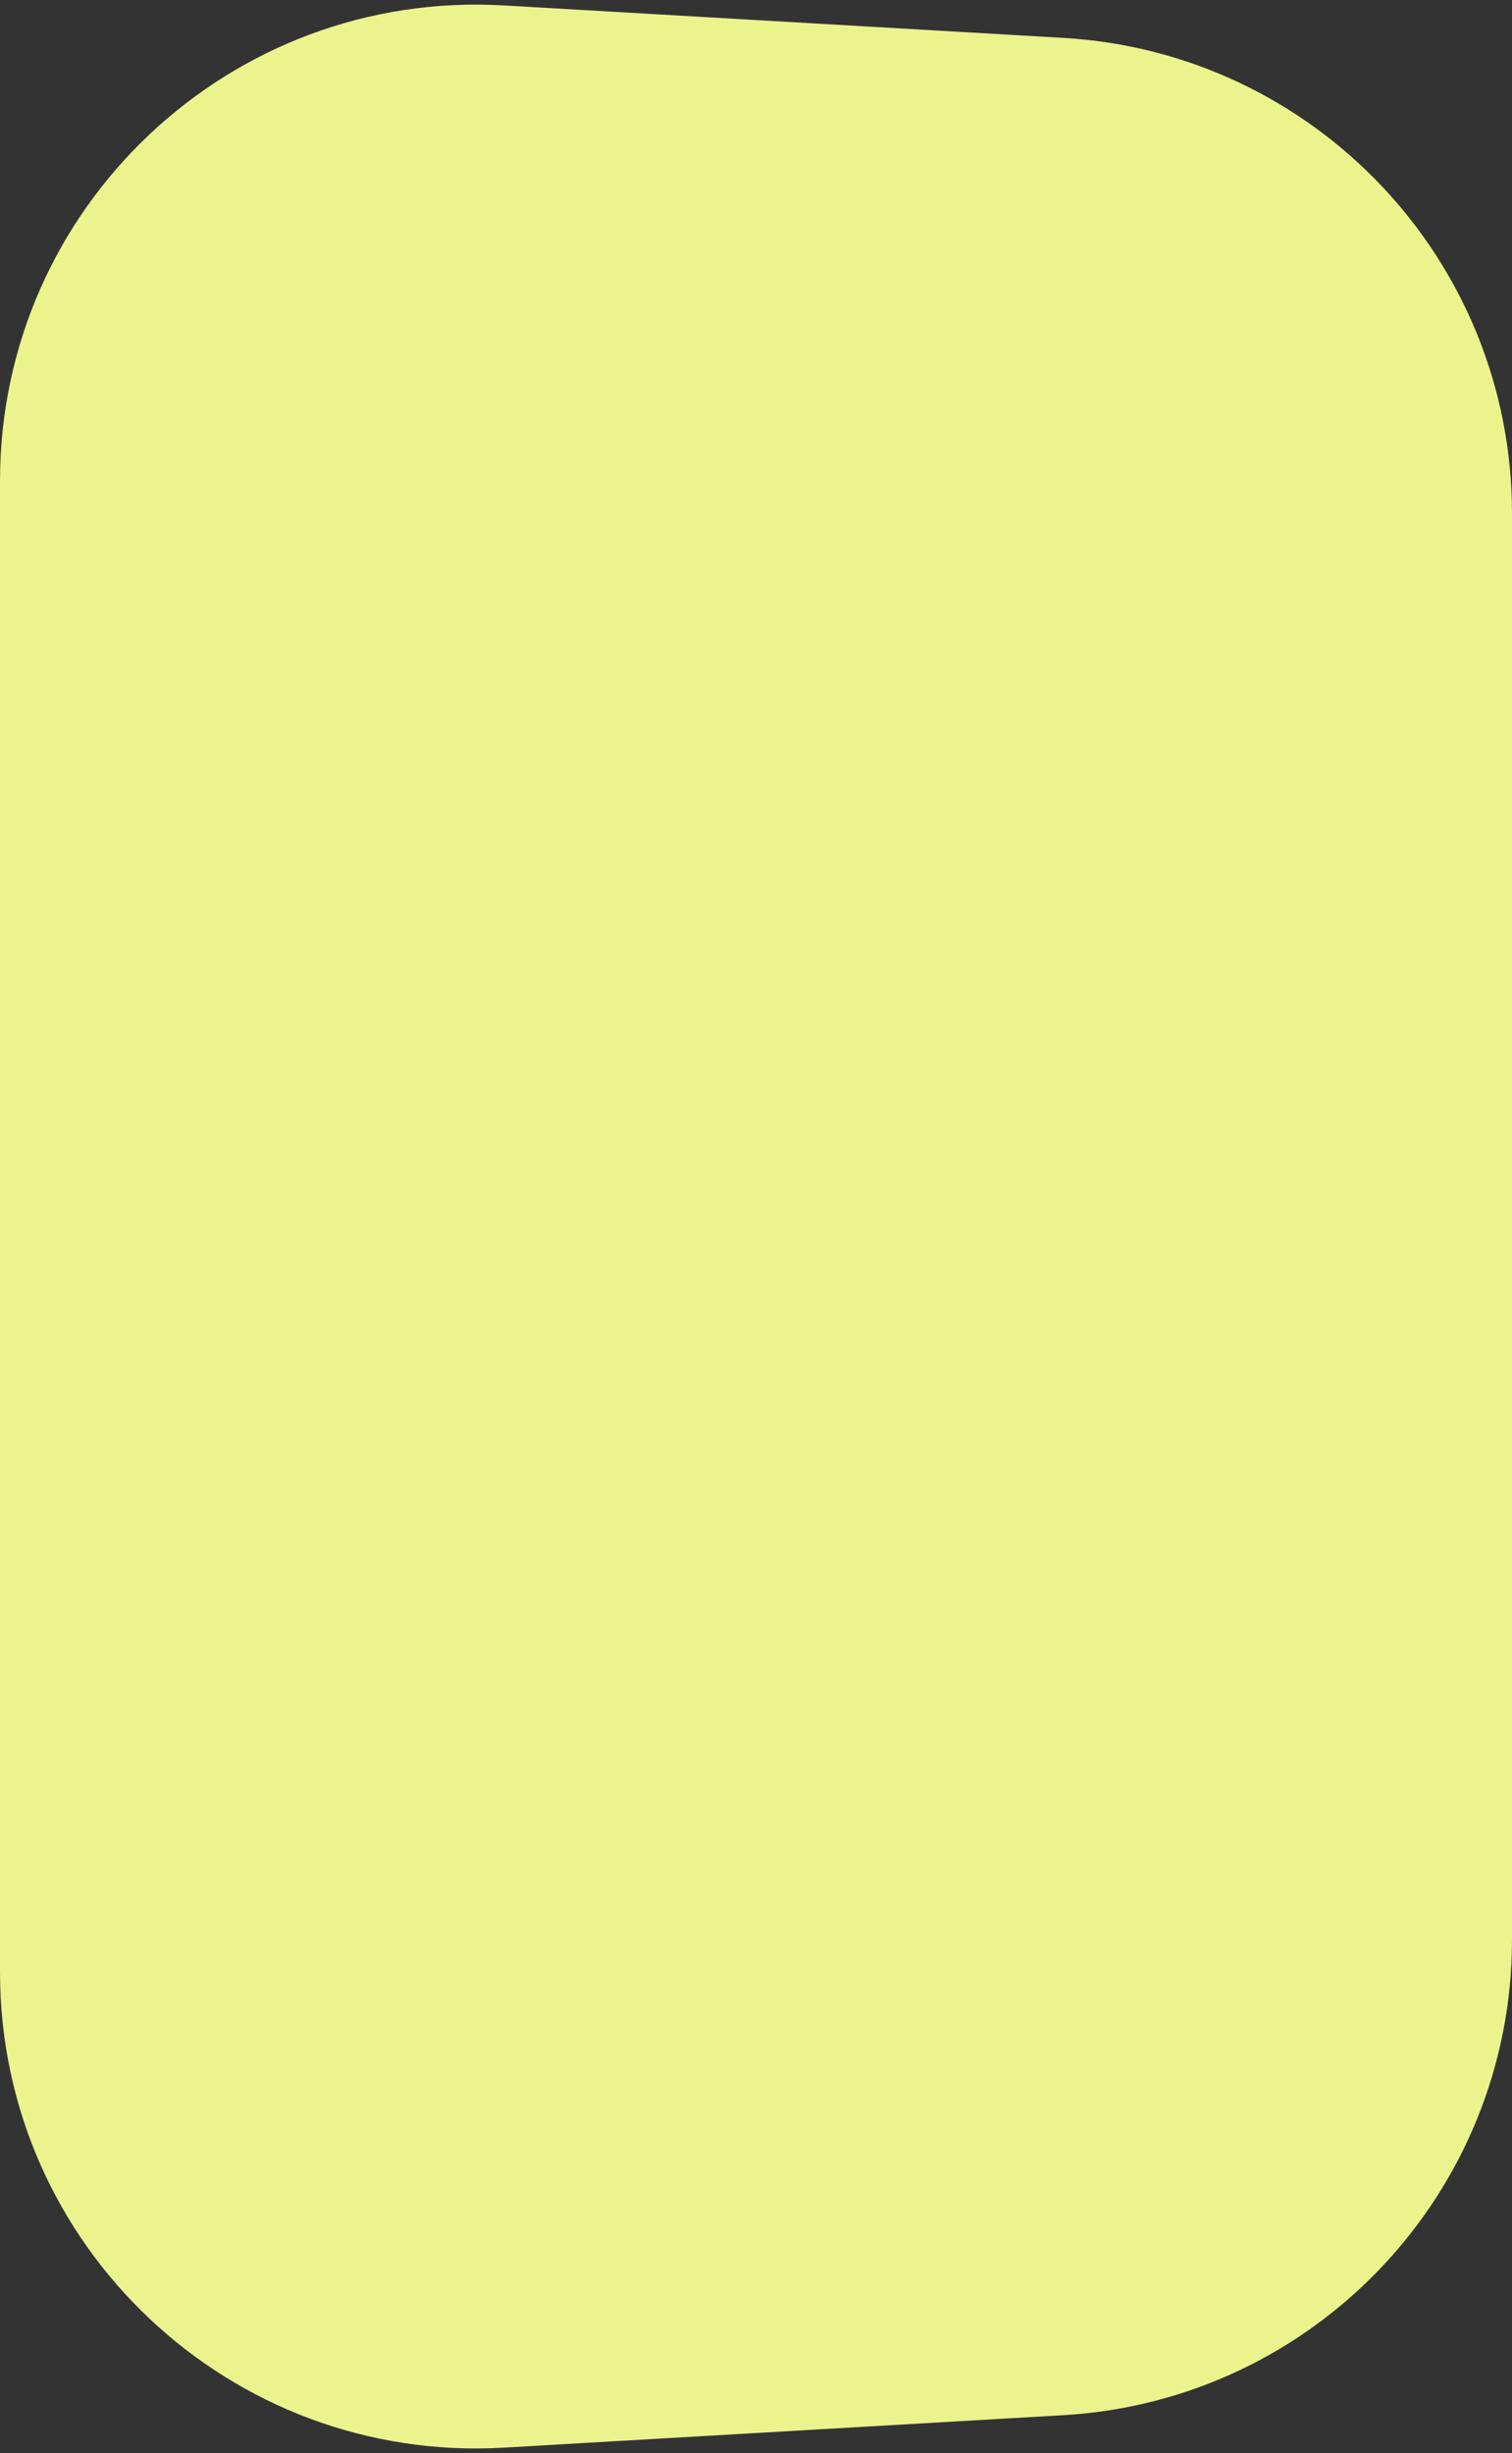 <?xml version="1.0" encoding="UTF-8"?> <svg xmlns="http://www.w3.org/2000/svg" width="127" height="206" viewBox="0 0 127 206" fill="none"><rect x="0" y="0" width="127" height="206" fill="#333333" stroke="none"/> <path d="M89.317 3.182C110.473 4.41 127 21.924 127 43.115L127 162.885C127 184.077 110.473 201.59 89.317 202.818L42.317 205.545C19.353 206.877 3.33727e-06 188.614 4.31555e-06 165.612L9.64133e-06 40.388C1.06196e-05 17.386 19.353 -0.877 42.317 0.455L89.317 3.182Z" fill="#EBF38C"></path> </svg> 